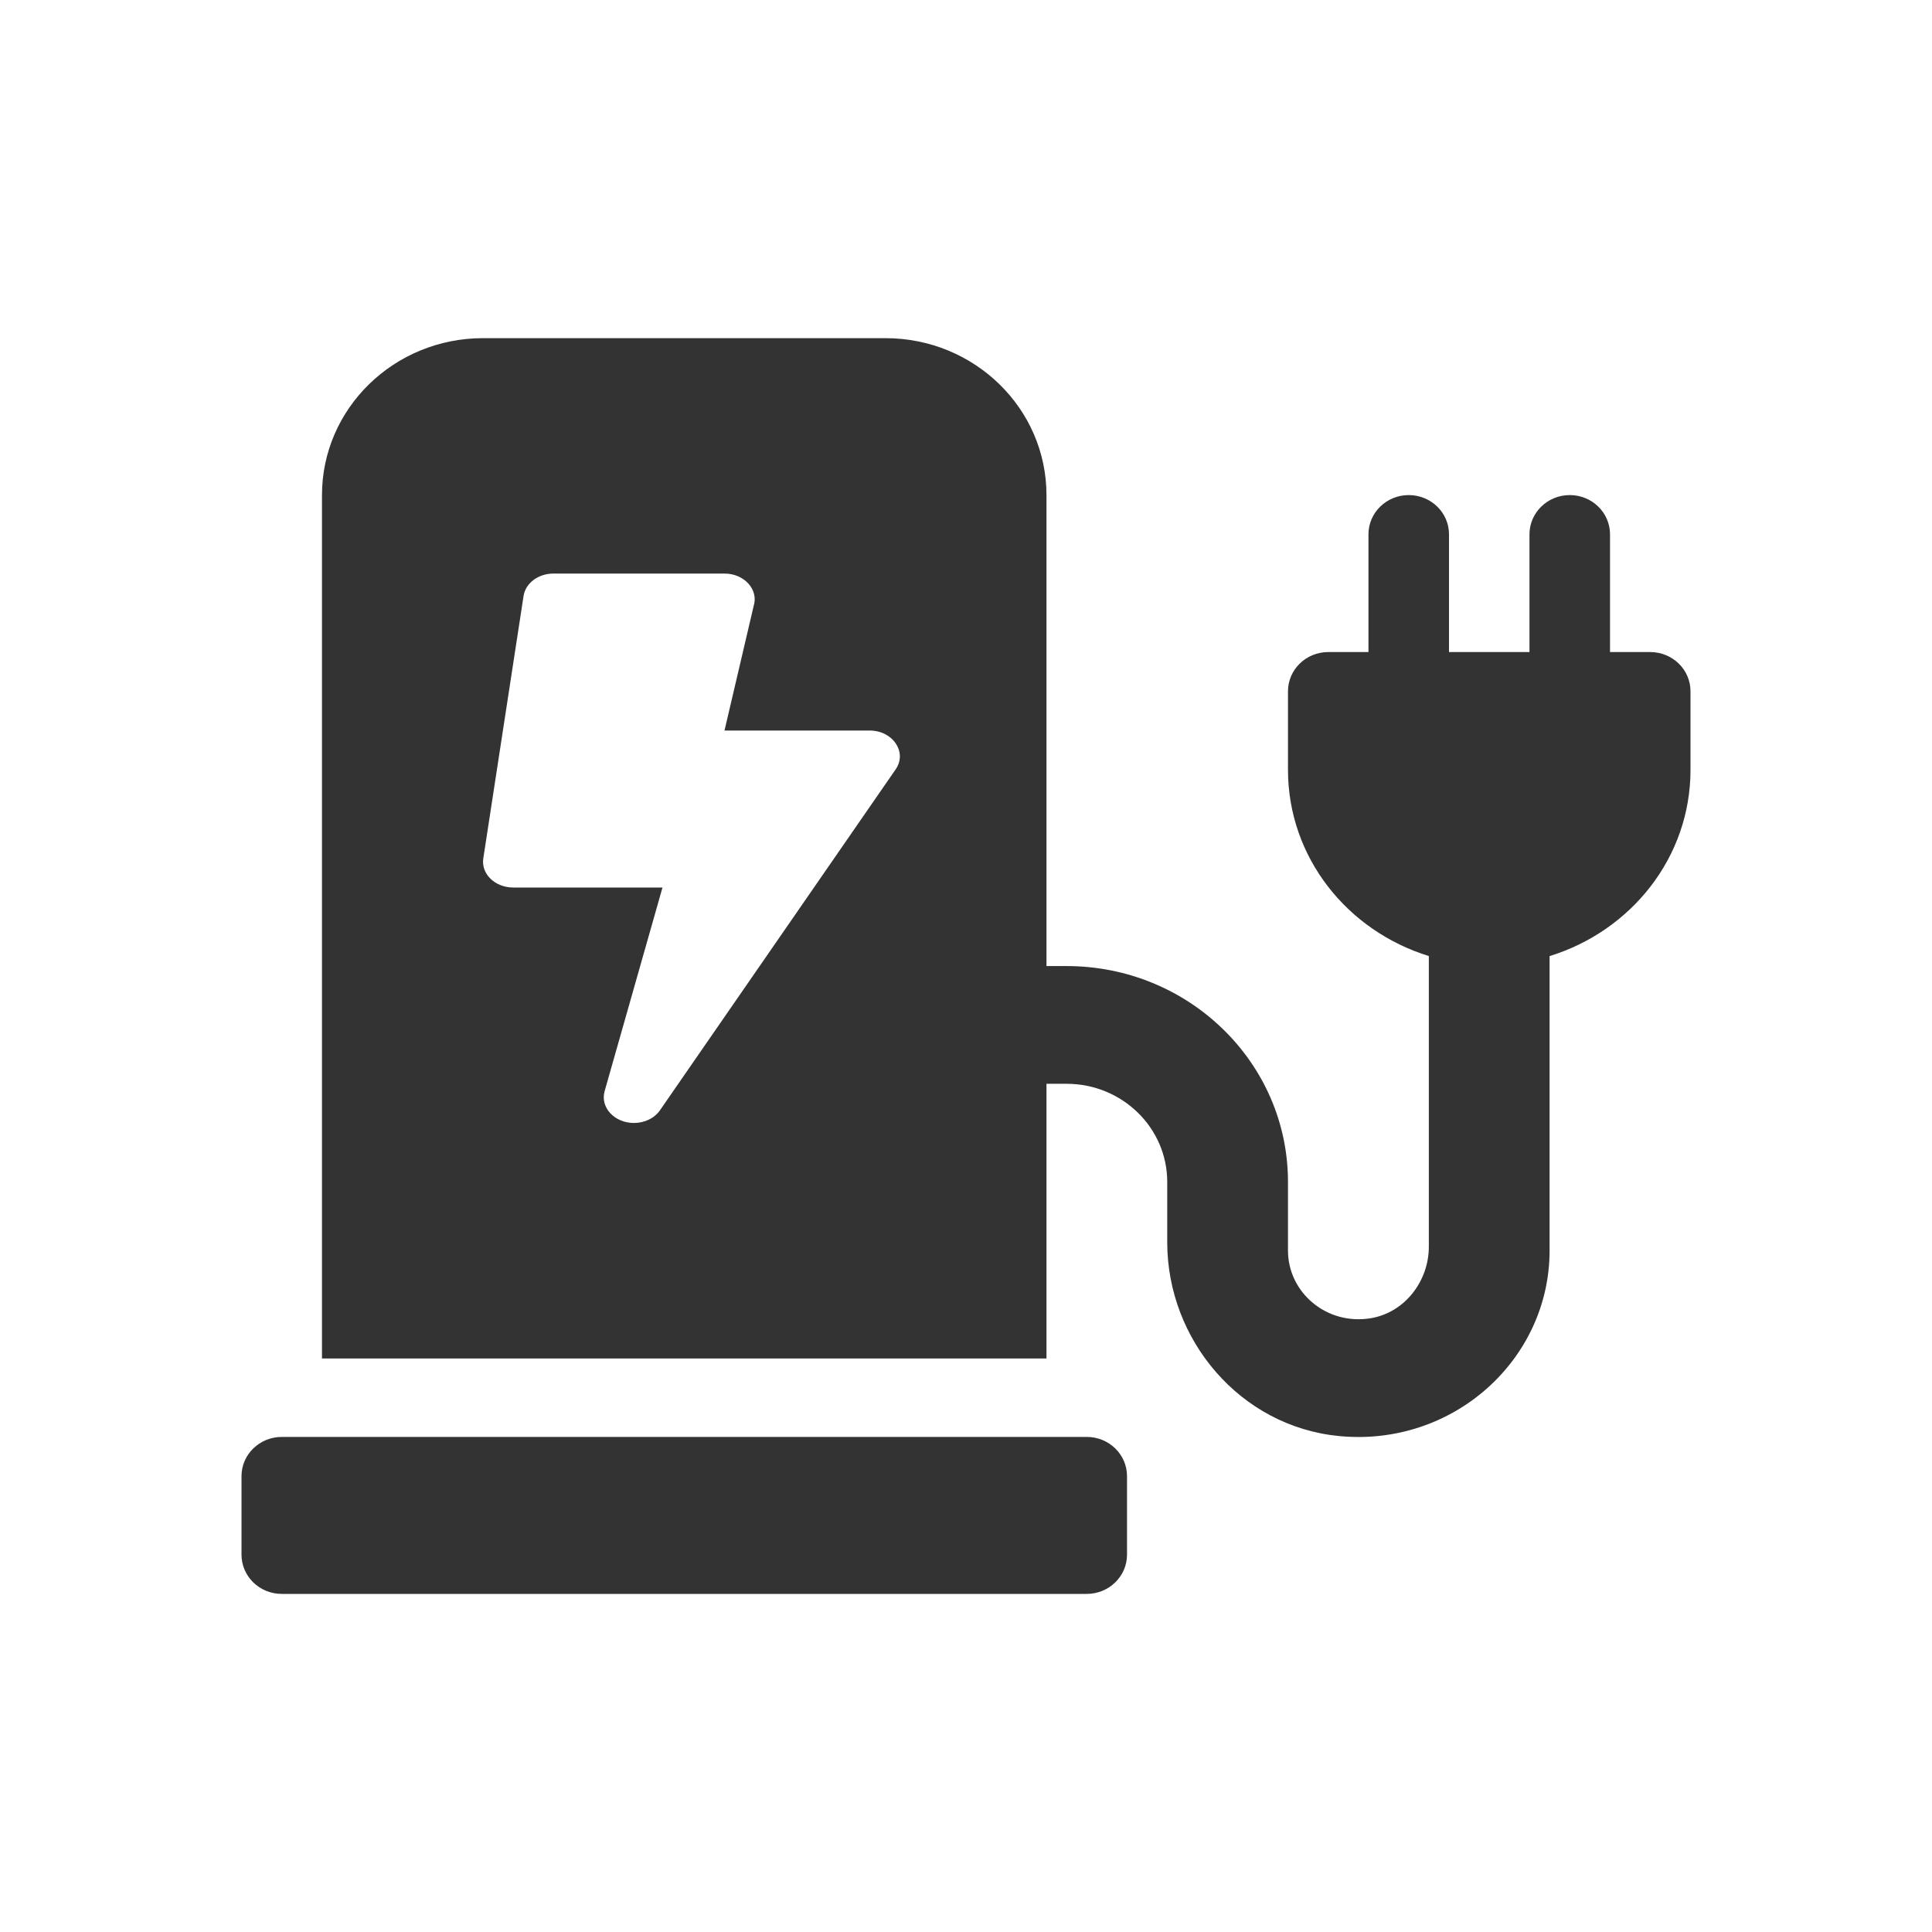 <svg xmlns="http://www.w3.org/2000/svg" fill="none" viewBox="0 0 32 32"><path fill="#333" d="M18 23.8H4.667c-.368 0-.667.291-.667.65v1.3c0 .359.298.65.667.65H18c.368 0 .667-.291.667-.65v-1.3c0-.359-.298-.65-.667-.65Zm8.667-13v-1.95c0-.359-.298-.65-.667-.65-.368 0-.667.291-.667.65v1.95H24v-1.95c0-.359-.298-.65-.667-.65-.368 0-.667.291-.667.65v1.95H22c-.368 0-.667.291-.667.65v1.3c0 1.453.984 2.669 2.333 3.085v4.814c0 .567-.396 1.094-.969 1.186-.73.117-1.364-.431-1.364-1.122v-1.137c0-1.974-1.642-3.575-3.667-3.575h-.333v-7.8c0-1.436-1.194-2.6-2.667-2.6H8c-1.473 0-2.667 1.164-2.667 2.6v14.3h12v-4.55h.333c.92 0 1.667.728 1.667 1.625v1c0 1.612 1.205 3.053 2.85 3.21 1.887.18 3.483-1.268 3.483-3.072v-4.878C27.016 15.419 28 14.203 28 12.75v-1.3c0-.359-.298-.65-.667-.65h-.667Zm-11.83 1.94-3.904 5.647c-.092.135-.259.213-.433.213-.32 0-.561-.255-.486-.525l.959-3.375H8.5c-.302 0-.535-.227-.495-.483l.667-4.347c.033-.212.244-.37.495-.37H12c.328 0 .568.266.483.537L12 12.1h2.404c.385 0 .625.357.433.64Z"/></svg>